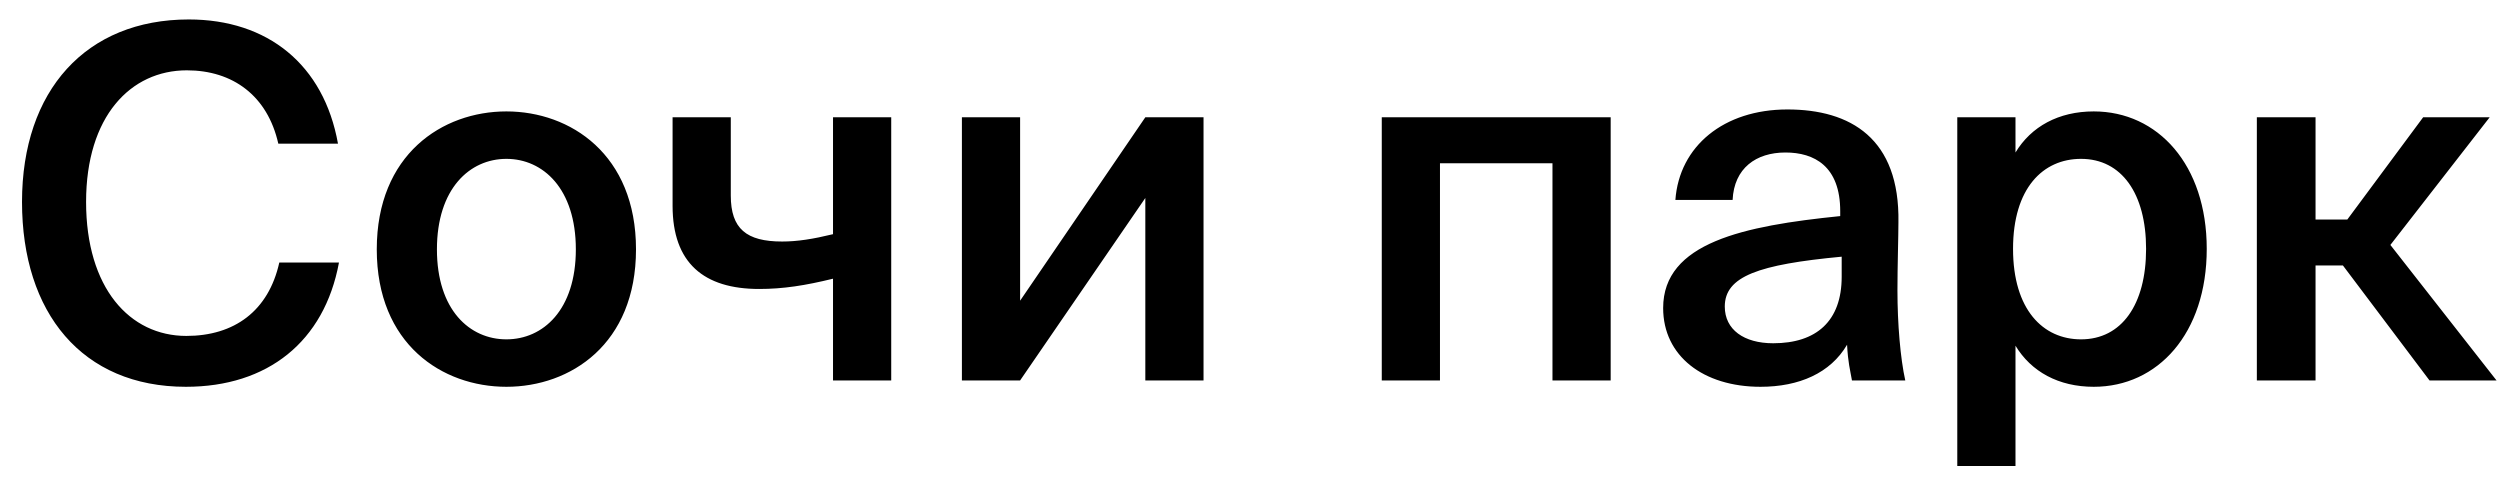<?xml version="1.0" encoding="UTF-8"?>
<svg xmlns="http://www.w3.org/2000/svg" width="92" height="18" viewBox="0 0 92 18" fill="none">
  <path d="M12.474 9.662C11.934 12.578 9.846 14.234 6.84 14.234C3.024 14.234 0.81 11.516 0.81 7.43C0.81 3.326 3.168 0.716 6.948 0.716C9.846 0.716 11.916 2.372 12.438 5.288H10.242C9.846 3.524 8.568 2.588 6.876 2.588C4.806 2.588 3.168 4.28 3.168 7.43C3.168 10.598 4.77 12.362 6.858 12.362C8.622 12.362 9.882 11.444 10.278 9.662H12.474ZM23.405 9.176C23.405 12.668 20.993 14.234 18.635 14.234C16.277 14.234 13.865 12.668 13.865 9.176C13.865 5.684 16.277 4.1 18.635 4.1C20.993 4.1 23.405 5.684 23.405 9.176ZM18.635 12.488C19.985 12.488 21.191 11.408 21.191 9.176C21.191 6.944 19.985 5.846 18.635 5.846C17.285 5.846 16.079 6.944 16.079 9.176C16.079 11.408 17.285 12.488 18.635 12.488ZM30.655 14V10.256C29.629 10.508 28.819 10.634 27.937 10.634C25.903 10.634 24.751 9.68 24.751 7.574V4.316H26.893V7.196C26.893 8.42 27.469 8.888 28.783 8.888C29.341 8.888 29.917 8.798 30.655 8.618V4.316H32.797V14H30.655ZM44.29 14H42.148V7.286L37.54 14H35.398V4.316H37.54V11.066L42.148 4.316H44.29V14ZM59.273 14H57.131V6.008H52.991V14H50.849V4.316H59.273V14ZM61.204 11.336C61.204 8.924 64.174 8.312 67.72 7.952V7.772C67.72 6.116 66.766 5.612 65.704 5.612C64.624 5.612 63.814 6.188 63.76 7.358H61.654C61.798 5.378 63.436 4.028 65.776 4.028C68.098 4.028 69.916 5.09 69.862 8.186C69.862 8.672 69.826 9.806 69.826 10.688C69.826 11.912 69.934 13.19 70.114 14H68.152C68.08 13.586 68.008 13.352 67.972 12.686C67.36 13.73 66.208 14.234 64.786 14.234C62.68 14.234 61.204 13.1 61.204 11.336ZM67.774 9.446C64.714 9.734 63.472 10.166 63.472 11.282C63.472 12.128 64.174 12.632 65.254 12.632C66.838 12.632 67.774 11.822 67.774 10.184V9.446ZM74.17 4.316V5.612C74.746 4.658 75.754 4.1 77.05 4.1C79.408 4.1 81.208 6.062 81.208 9.158C81.208 12.272 79.408 14.234 77.05 14.234C75.754 14.234 74.746 13.676 74.17 12.722V17.15H72.028V4.316H74.17ZM76.582 12.488C78.076 12.488 78.976 11.21 78.976 9.158C78.976 7.124 78.076 5.846 76.582 5.846C75.178 5.846 74.08 6.926 74.08 9.158C74.08 11.39 75.178 12.488 76.582 12.488ZM86.22 9.77H85.212V14H83.052V4.316H85.212V8.078H86.382L89.172 4.316H91.62L87.966 9.014L91.872 14H89.406L86.22 9.77Z" fill="black"></path>
</svg>

